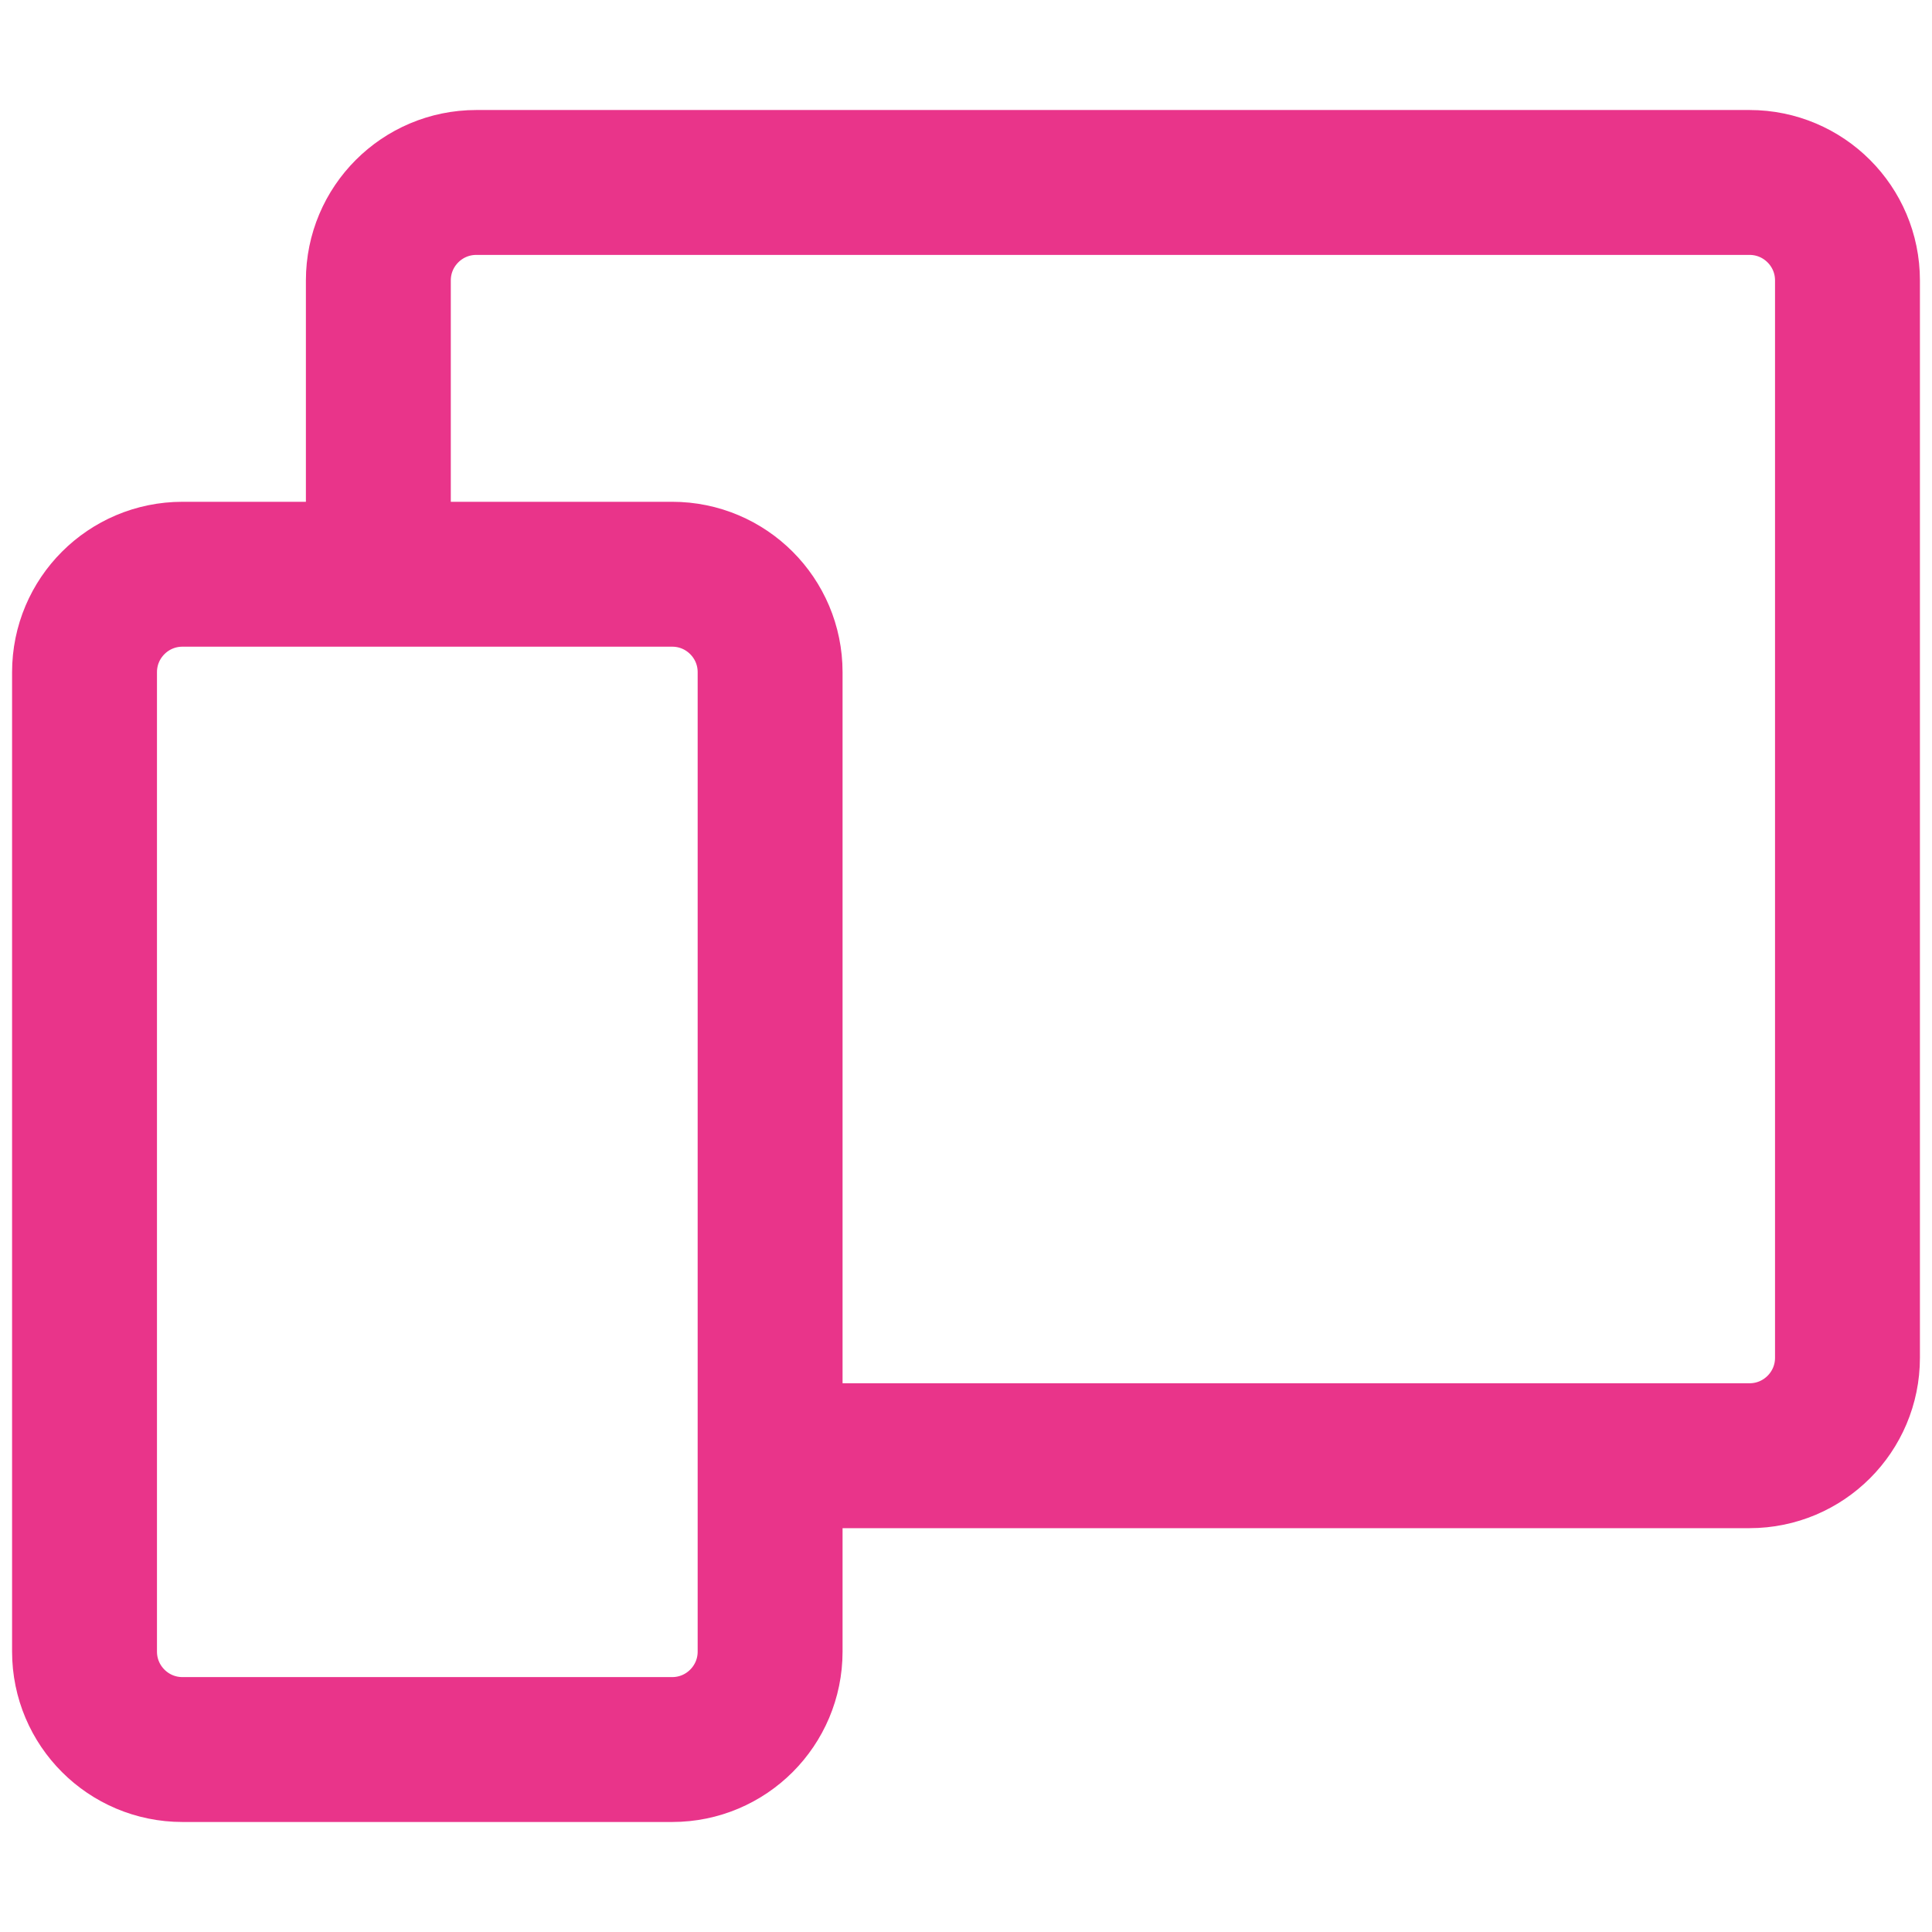 <?xml version="1.0" encoding="UTF-8"?> <svg xmlns="http://www.w3.org/2000/svg" width="120" height="120" viewBox="0 0 120 120" fill="none"> <g clip-path="url(#clip0_1783_746)"> <path d="M23.5 32.625V17.417C23.5 14.057 26.224 11.333 29.583 11.333H108.667C112.026 11.333 114.75 14.057 114.75 17.417V84.333C114.75 87.693 112.026 90.417 108.667 90.417H50.875" stroke="#E9348A" stroke-width="9" stroke-linecap="round" stroke-linejoin="round"></path> <path d="M41.75 35.667H11.333C7.974 35.667 5.25 38.39 5.25 41.75V102.583C5.25 105.943 7.974 108.667 11.333 108.667H41.75C45.11 108.667 47.833 105.943 47.833 102.583V41.75C47.833 38.39 45.11 35.667 41.75 35.667Z" stroke="#E9348A" stroke-width="9" stroke-linecap="round" stroke-linejoin="round"></path> </g> <defs> <clipPath id="clip0_1783_746"> <rect width="120" height="120" fill="white"></rect> </clipPath> </defs> </svg> 
